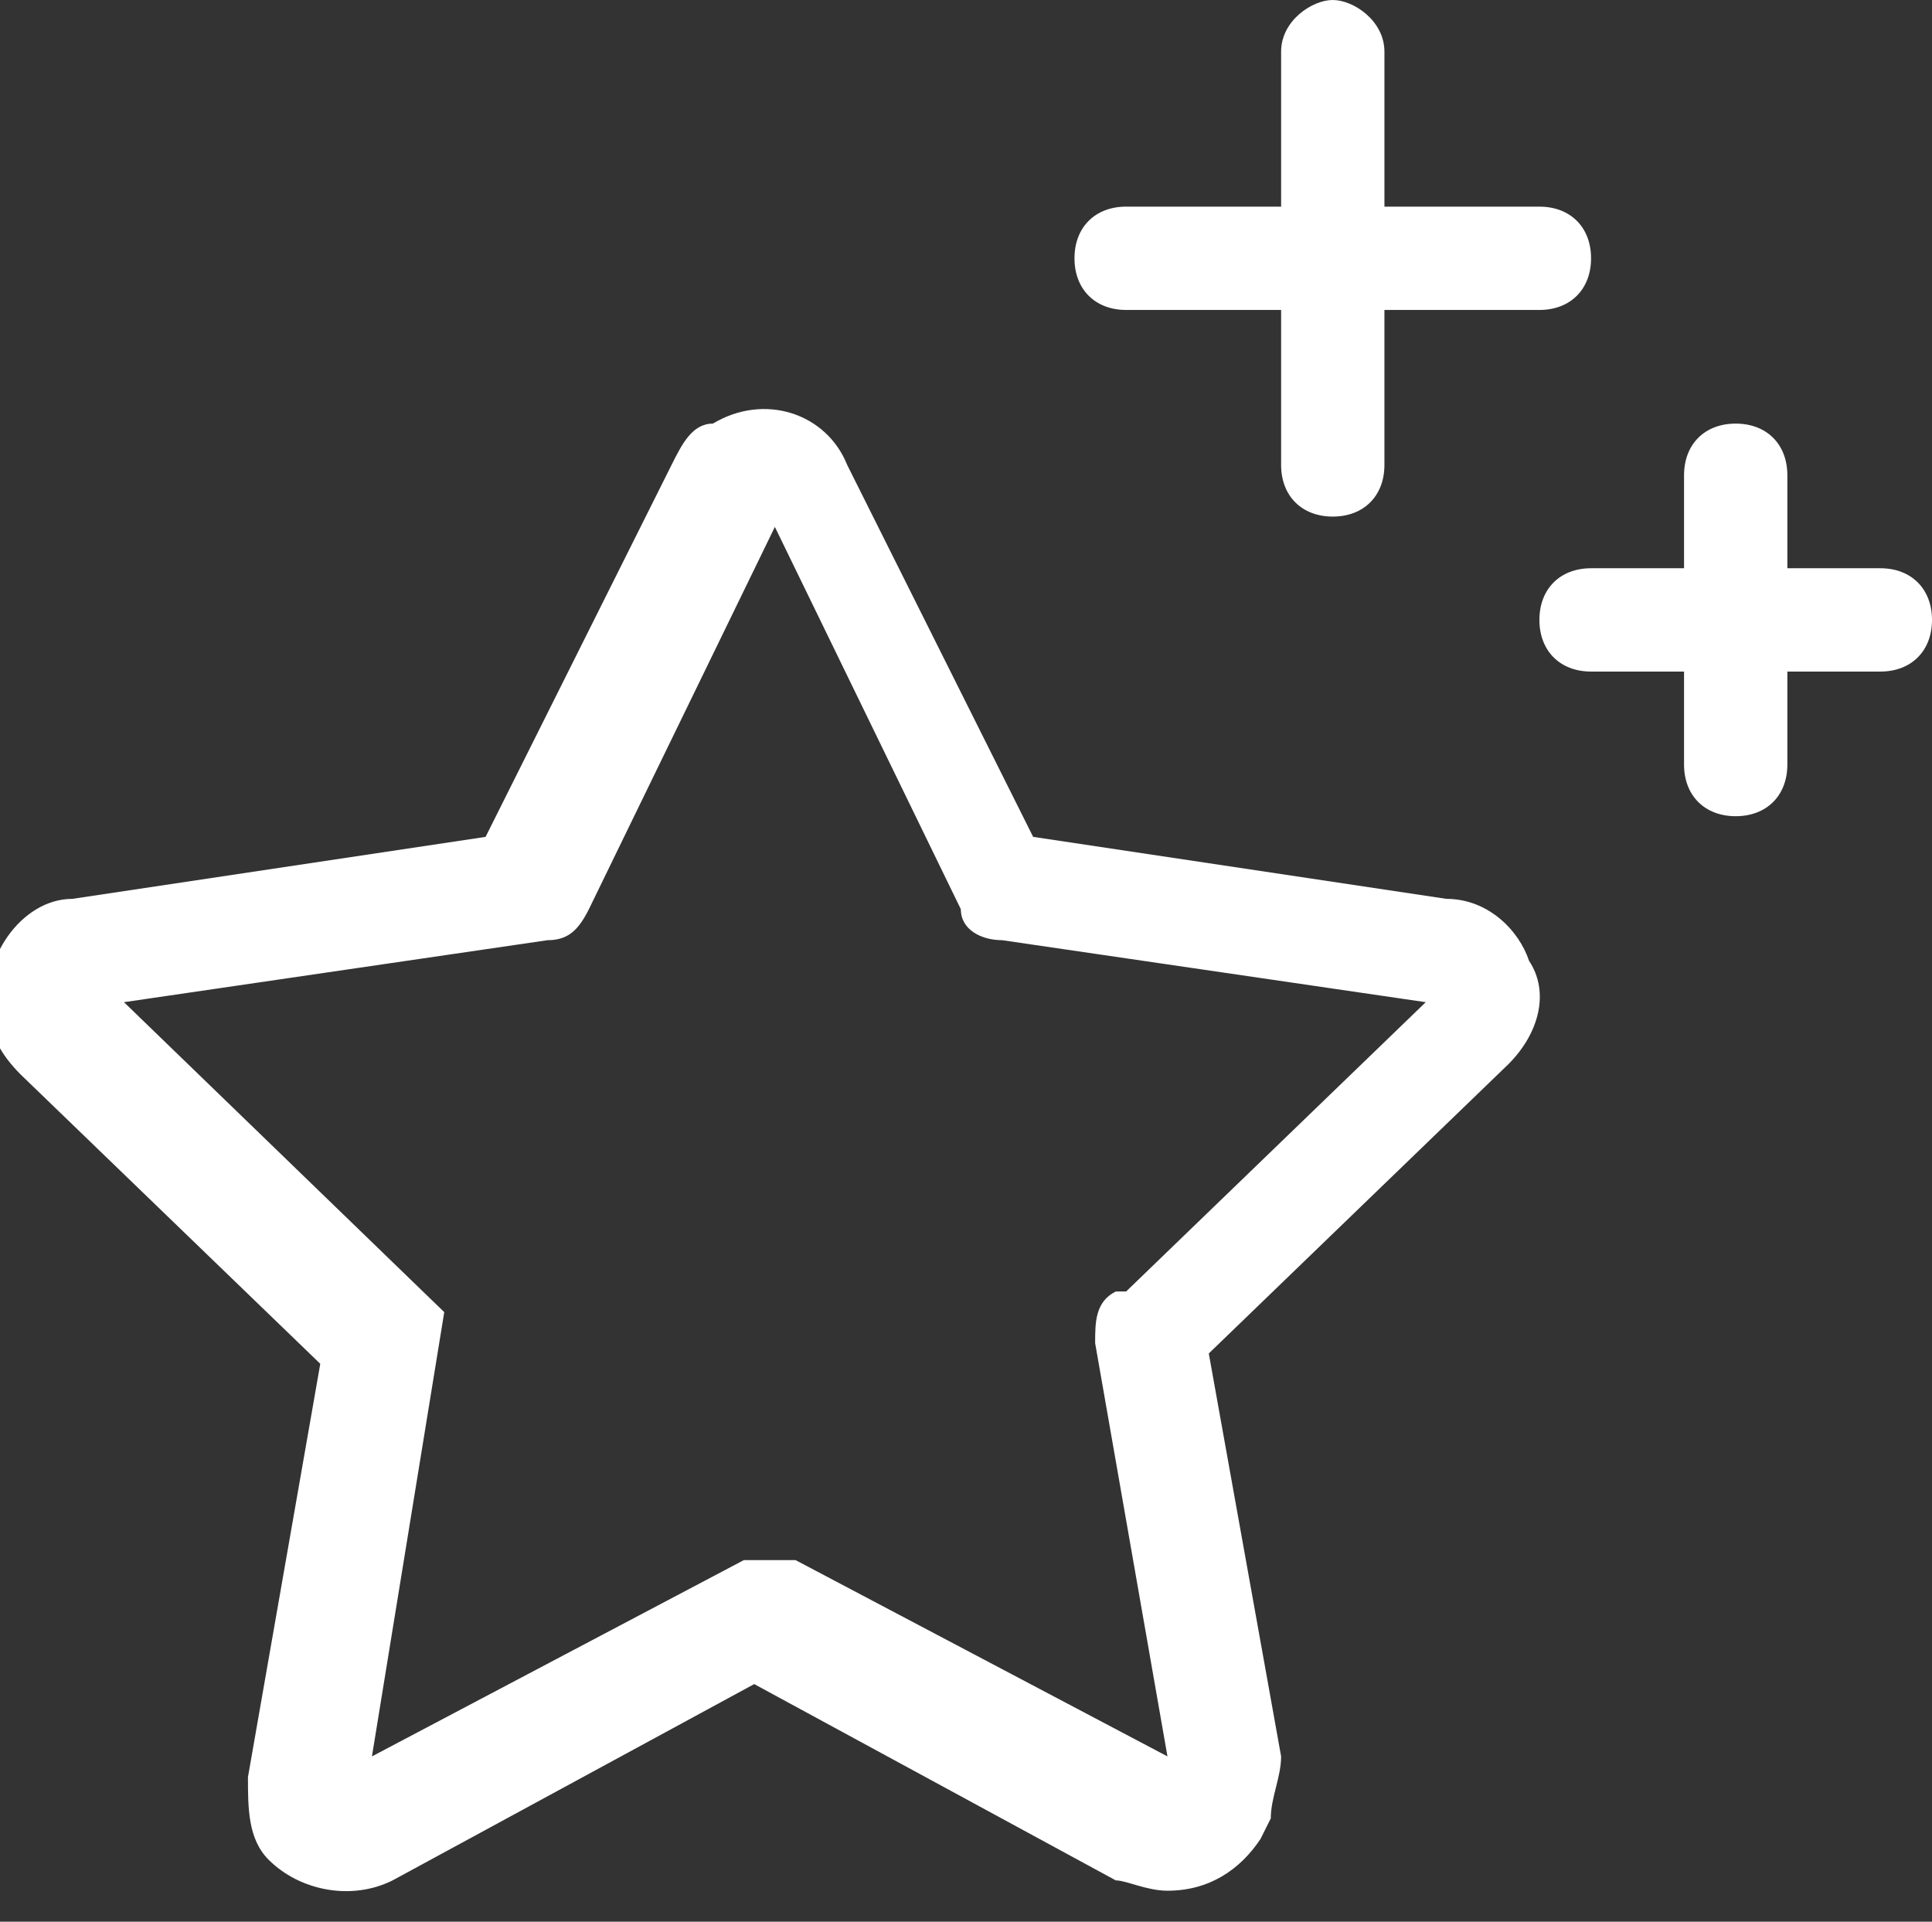 <?xml version="1.0" encoding="UTF-8"?>
<svg id="Lager_1" xmlns="http://www.w3.org/2000/svg" xmlns:xlink="http://www.w3.org/1999/xlink" version="1.1" viewBox="0 0 18.7 18.6">
  <rect x="0" y="0" width="18.7" height="18.6" fill="#333333" stroke="none"/>
  <!-- Generator: Adobe Illustrator 29.3.1, SVG Export Plug-In . SVG Version: 2.1.0 Build 151)  -->
  <defs>
    <style>
      .st0 {
        fill: #fff;
      }
    </style>
  </defs>
  <g id="Group_142253">
    <g id="Group_142253-2">
      <path id="Path_558225" class="st0" d="M14.9,3c.3,0,.5-.2.5-.5s-.2-.5-.5-.5h-1.5V.5C13.4.2,13.1,0,12.9,0s-.5.2-.5.5v1.5h-1.5c-.3,0-.5.2-.5.5s.2.5.5.5h1.5v1.5c0,.3.2.5.5.5s.5-.2.5-.5v-1.5h1.5Z"/>
      <path id="Path_558226" class="st0" d="M18.2,5.5h-.9v-.9c0-.3-.2-.5-.5-.5s-.5.2-.5.5v.9h-.9c-.3,0-.5.2-.5.5s.2.5.5.5h.9v.9c0,.3.2.5.5.5s.5-.2.5-.5v-.9h.9c.3,0,.5-.2.5-.5s-.2-.5-.5-.5"/>
      <path id="Path_558227" class="st0" d="M12.3,17.6c0-.2.1-.4.1-.6l-.7-3.9,2.9-2.8c.3-.3.4-.7.2-1-.1-.3-.4-.6-.8-.6l-4-.6-1.8-3.6c-.2-.5-.8-.7-1.3-.4-.2,0-.3.2-.4.4l-1.8,3.6-4,.6c-.5,0-.9.6-.8,1.1H-.1C-.1,10,0,10.2.2,10.4l2.9,2.8-.7,4c0,.3,0,.6.2.8.3.3.8.4,1.2.2l3.5-1.9,3.5,1.9c.1,0,.3.1.5.1h0c.4,0,.7-.2.9-.5M10.8,12.5c-.2.1-.2.3-.2.5l.7,4-3.6-1.9h-.5l-3.6,1.9.7-4.3-3.1-3,4.1-.6c.2,0,.3-.1.4-.3l1.8-3.7,1.8,3.7c0,.2.2.3.4.3l4.1.6-2.9,2.8h0Z"/>
    </g>
  </g>
</svg>